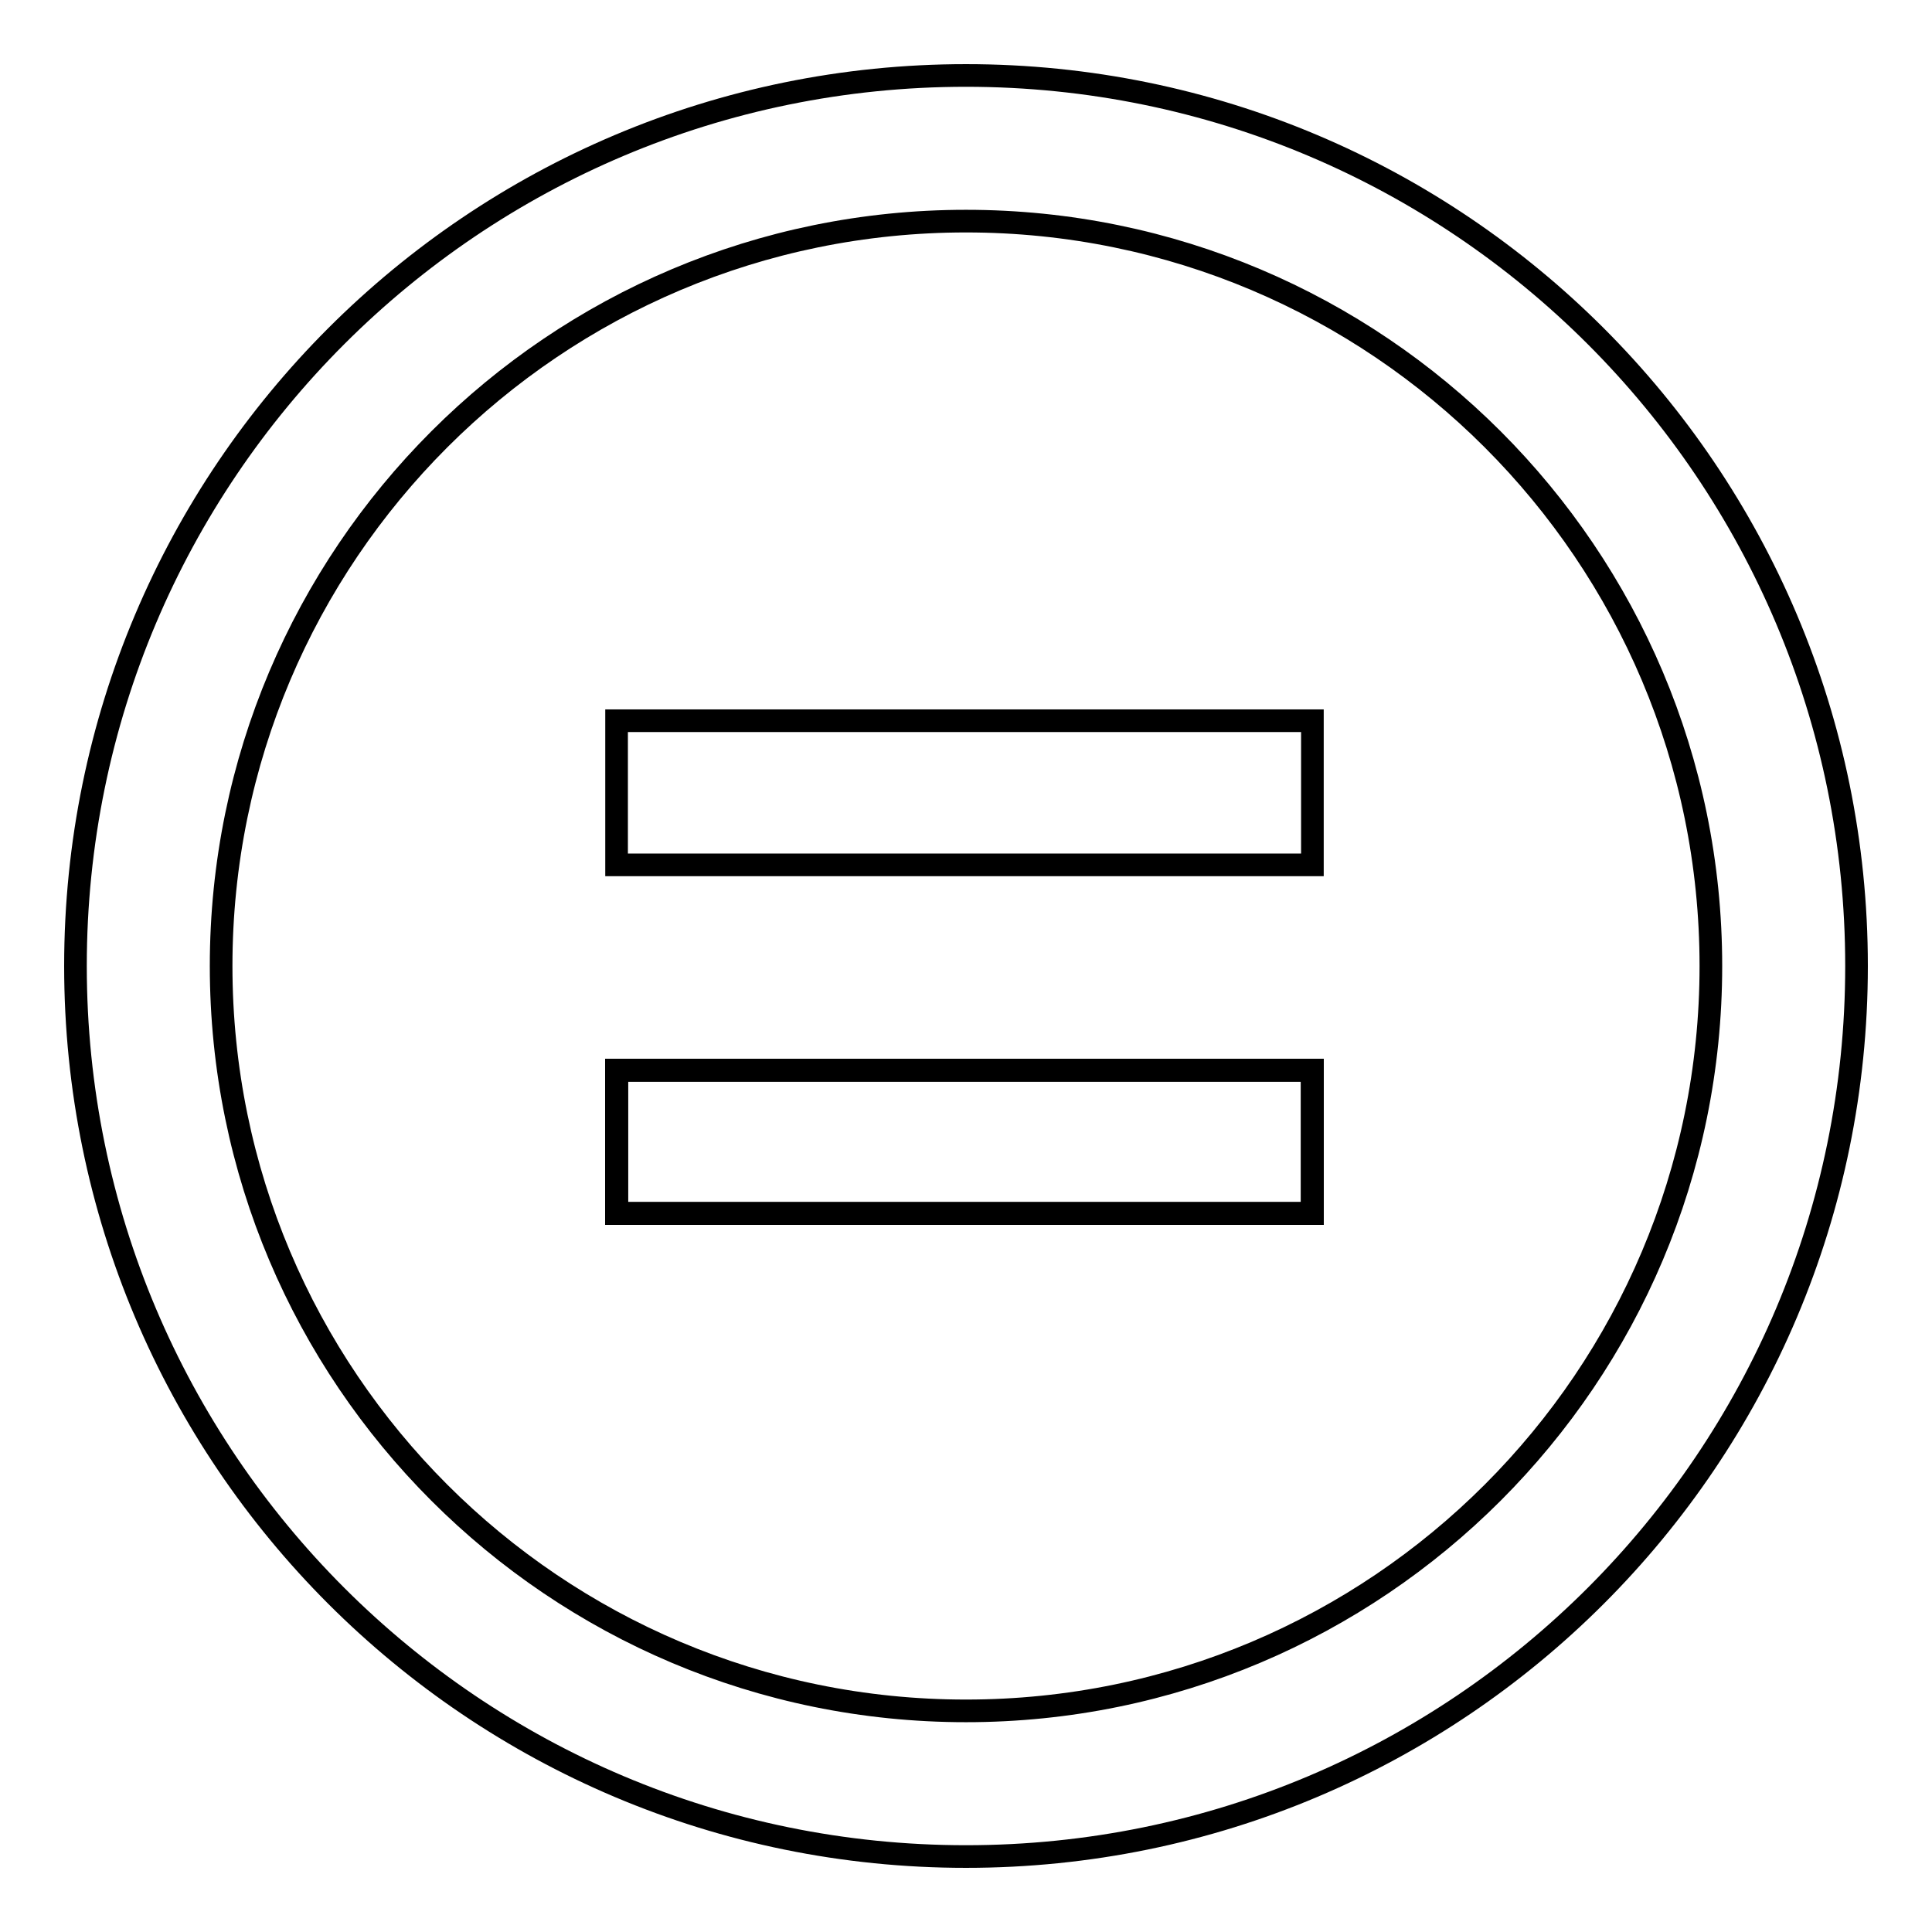 <?xml version="1.0" encoding="utf-8"?>
<!-- Svg Vector Icons : http://www.onlinewebfonts.com/icon -->
<!DOCTYPE svg PUBLIC "-//W3C//DTD SVG 1.1//EN" "http://www.w3.org/Graphics/SVG/1.1/DTD/svg11.dtd">
<svg version="1.1" xmlns="http://www.w3.org/2000/svg" xmlns:xlink="http://www.w3.org/1999/xlink" x="0px" y="0px" viewBox="0 0 256 256" enable-background="new 0 0 256 256" xml:space="preserve">
<g><g><path stroke-width="3" fill-opacity="0" stroke="#000000"  d="M81.7,141.8h92.2v19H81.7V141.8z"/><path stroke-width="3" fill-opacity="0" stroke="#000000"  d="M81.7,141.8"/><path stroke-width="3" fill-opacity="0" stroke="#000000"  d="M81.7,141.8h92.2v19H81.7V141.8z"/><path stroke-width="3" fill-opacity="0" stroke="#000000"  d="M81.7,141.8"/><path stroke-width="3" fill-opacity="0" stroke="#000000"  d="M81.7,141.8h92.2v19H81.7V141.8z"/><path stroke-width="3" fill-opacity="0" stroke="#000000"  d="M81.7,141.8"/><path stroke-width="3" fill-opacity="0" stroke="#000000"  d="M81.7,95.5h92.2v19.1H81.7V95.5z"/><path stroke-width="3" fill-opacity="0" stroke="#000000"  d="M81.7,141.8h92.2v19H81.7V141.8z"/><path stroke-width="3" fill-opacity="0" stroke="#000000"  d="M81.7,141.8"/><path stroke-width="3" fill-opacity="0" stroke="#000000"  d="M128,10C62.8,10,10,62.8,10,128c0,65.2,52.8,118,118,118c65.2,0,118-52.8,118-118C246,62.8,193.2,10,128,10L128,10z M128,226.7c-54.5,0-98.7-44.2-98.7-98.7c0-54.5,44.2-98.7,98.7-98.7c54.5,0,98.7,44.2,98.7,98.7C226.7,182.5,182.5,226.7,128,226.7L128,226.7z"/></g></g>
</svg>